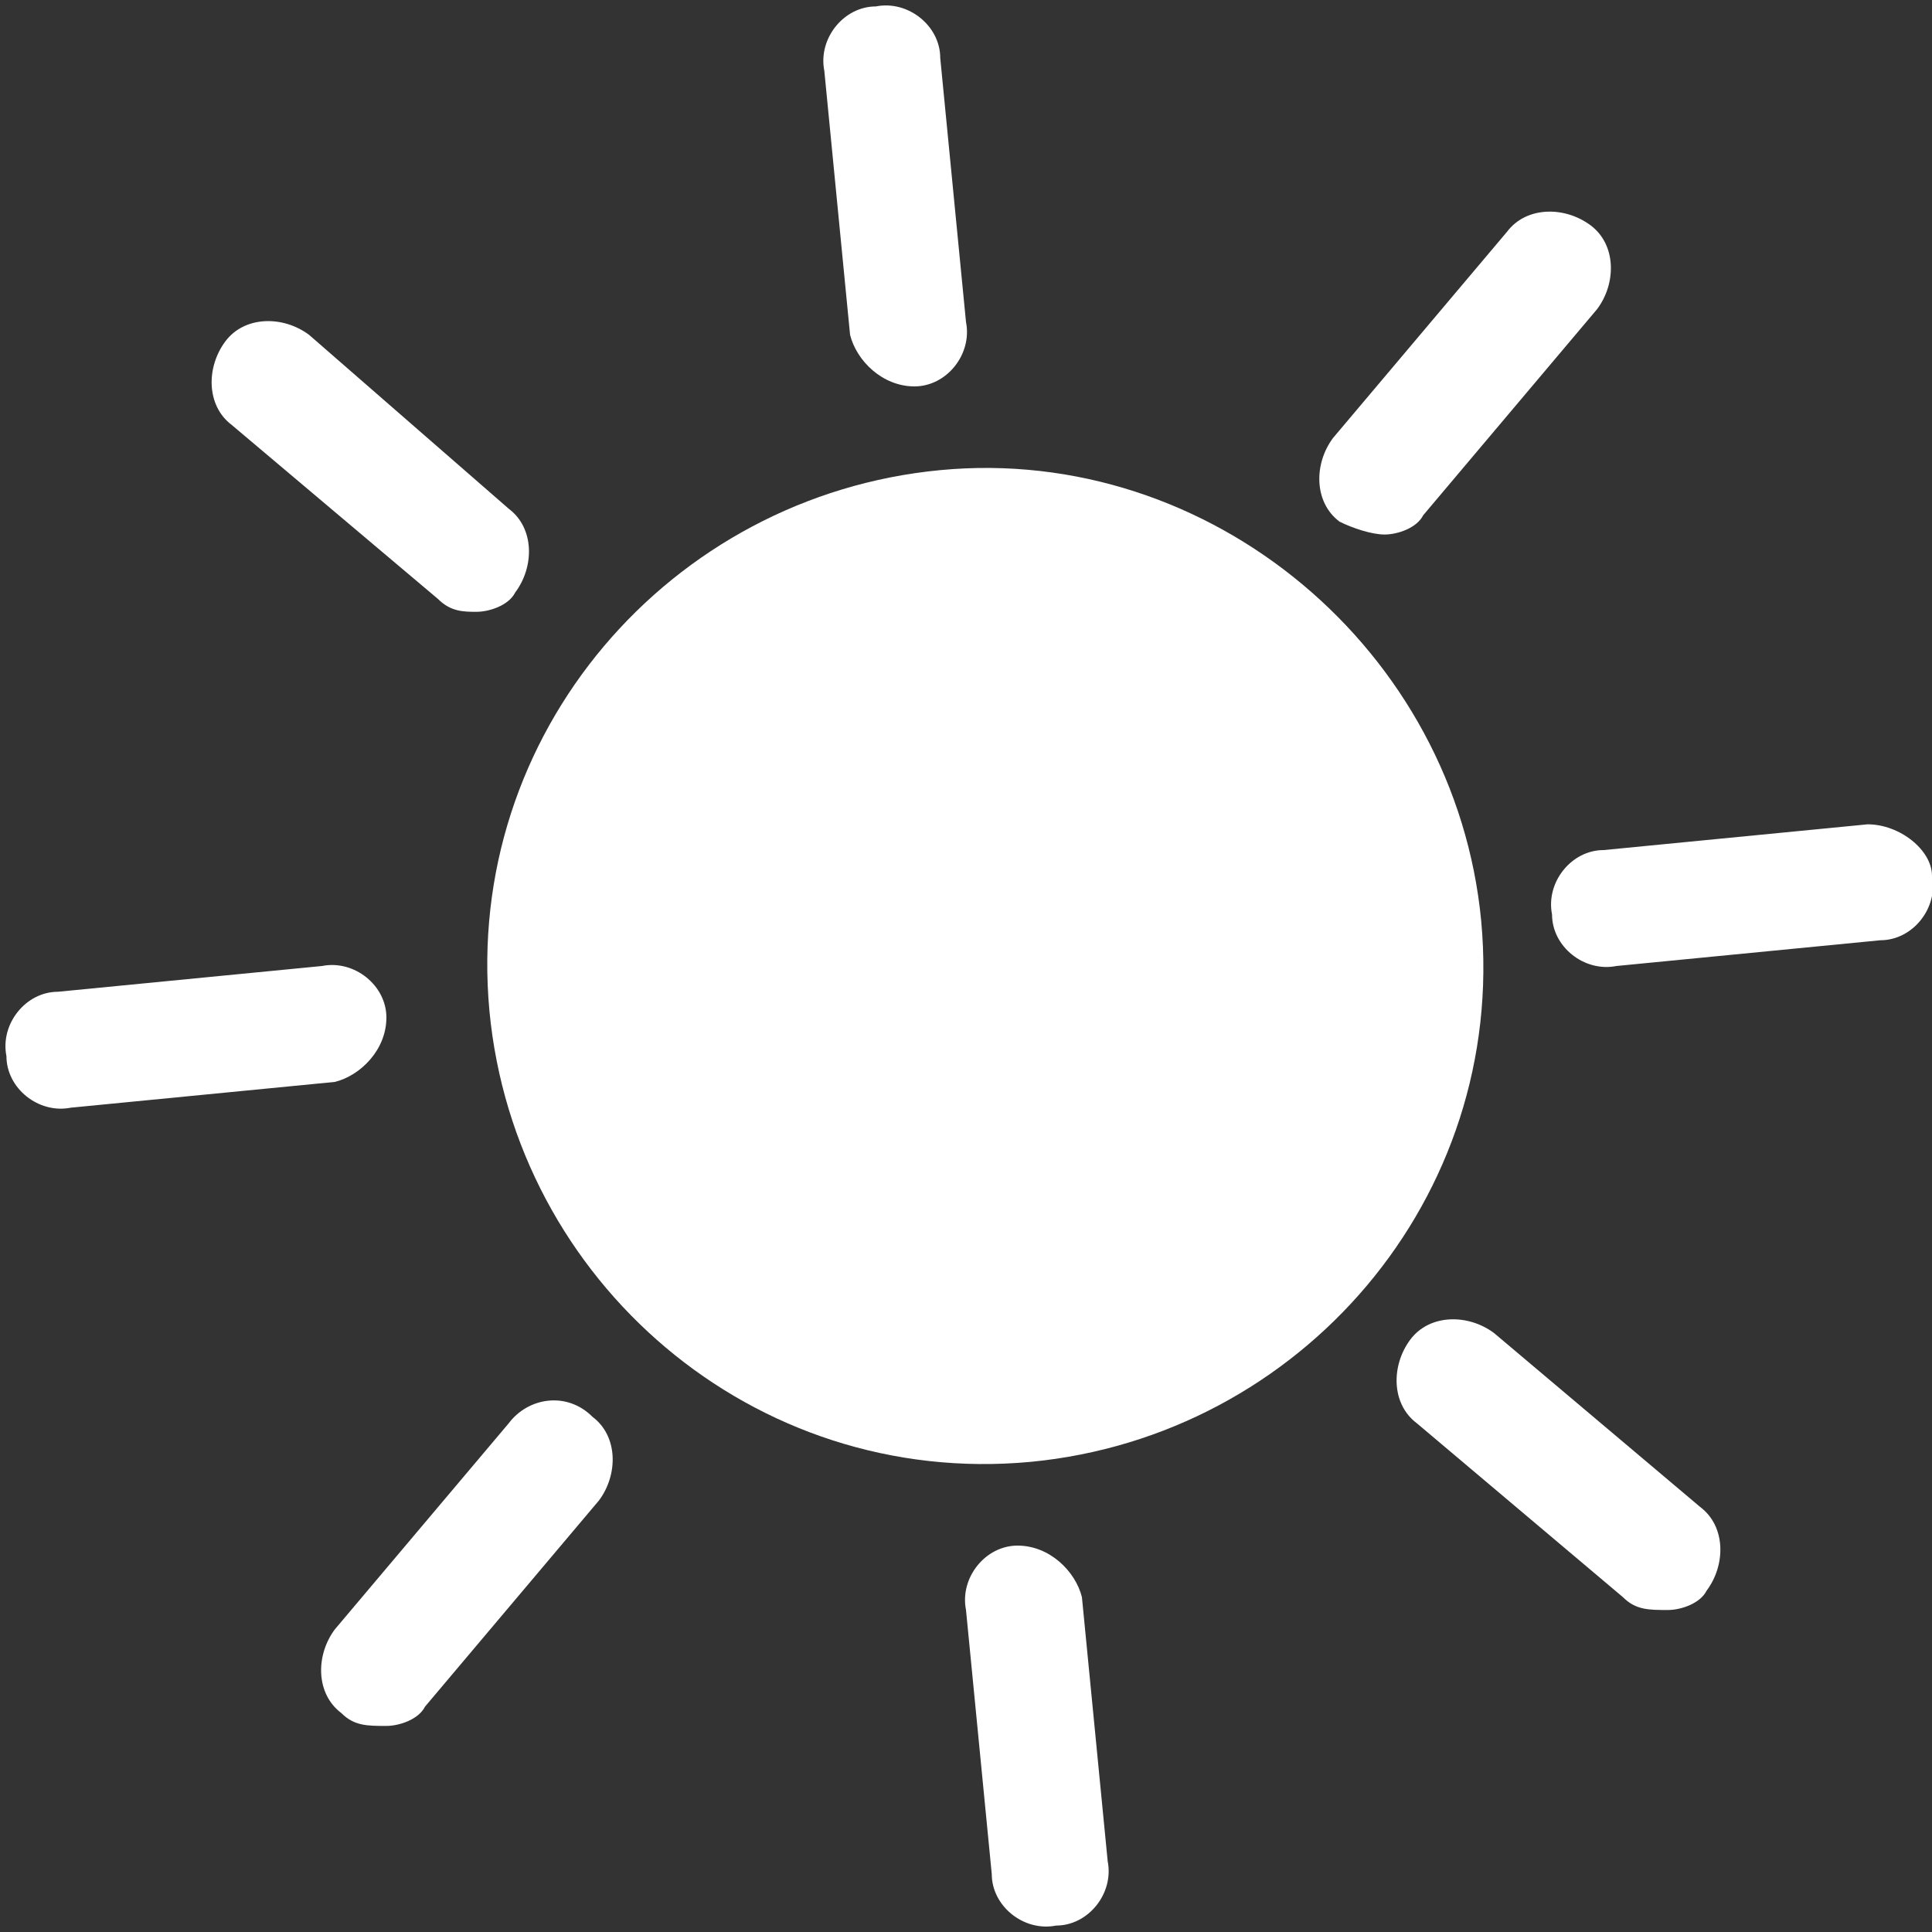<?xml version="1.0" encoding="UTF-8"?>
<!-- Generator: Adobe Illustrator 23.0.0, SVG Export Plug-In . SVG Version: 6.00 Build 0)  -->
<svg xmlns="http://www.w3.org/2000/svg" xmlns:xlink="http://www.w3.org/1999/xlink" version="1.1" id="Ebene_1" x="0px" y="0px" width="30px" height="30px" viewBox="0 0 30 30" style="enable-background:new 0 0 30 30;" xml:space="preserve">
<rect x="0" y="0" width="30" height="30" fill="#333333" stroke="none"/>
<style type="text/css">
	.st0{clip-path:url(#SVGID_2_);fill:#FFFFFF;}
</style>
<g>
	<defs>
		<rect id="SVGID_1_" width="30" height="30"></rect>
	</defs>
	<clipPath id="SVGID_2_">
		<use xlink:href="#SVGID_1_" style="overflow:visible;"></use>
	</clipPath>
	<path class="st0" d="M14.6,7.3c-4.2,0.4-7.4,4.1-7,8.4c0.4,4.2,4.1,7.4,8.4,7c4.2-0.4,7.4-4.1,7-8.4C22.6,10.1,18.8,6.9,14.6,7.3"></path>
	<path class="st0" d="M14.2,6c0.5,0,0.9-0.5,0.8-1l-0.4-4.1c0-0.5-0.5-0.9-1-0.8c-0.5,0-0.9,0.5-0.8,1l0.4,4.1   C13.3,5.6,13.7,6,14.2,6"></path>
	<path class="st0" d="M15.8,24c-0.5,0-0.9,0.5-0.8,1l0.4,4.1c0,0.5,0.5,0.9,1,0.8c0.5,0,0.9-0.5,0.8-1l-0.4-4.1   C16.7,24.4,16.3,24,15.8,24"></path>
	<path class="st0" d="M6,15.8c0-0.5-0.5-0.9-1-0.8l-4.1,0.4c-0.5,0-0.9,0.5-0.8,1c0,0.5,0.5,0.9,1,0.8l4.1-0.4   C5.6,16.7,6,16.3,6,15.8"></path>
	<path class="st0" d="M29,12.8l-4.1,0.4c-0.5,0-0.9,0.5-0.8,1c0,0.5,0.5,0.9,1,0.8l4.1-0.4c0.5,0,0.9-0.5,0.8-1   C30,13.2,29.5,12.8,29,12.8"></path>
	<path class="st0" d="M6.8,9.3C7,9.5,7.2,9.5,7.4,9.5c0.2,0,0.5-0.1,0.6-0.3c0.3-0.4,0.3-1-0.1-1.3L4.8,5.2c-0.4-0.3-1-0.3-1.3,0.1   c-0.3,0.4-0.3,1,0.1,1.3L6.8,9.3z"></path>
	<path class="st0" d="M23.2,20.7c-0.4-0.3-1-0.3-1.3,0.1c-0.3,0.4-0.3,1,0.1,1.3l3.2,2.7c0.2,0.2,0.4,0.2,0.7,0.2   c0.2,0,0.5-0.1,0.6-0.3c0.3-0.4,0.3-1-0.1-1.3L23.2,20.7z"></path>
	<path class="st0" d="M7.9,22.1l-2.7,3.2c-0.3,0.4-0.3,1,0.1,1.3c0.2,0.2,0.4,0.2,0.7,0.2c0.2,0,0.5-0.1,0.6-0.3l2.7-3.2   c0.3-0.4,0.3-1-0.1-1.3C8.8,21.6,8.2,21.7,7.9,22.1"></path>
	<path class="st0" d="M21.5,8.3c0.2,0,0.5-0.1,0.6-0.3l2.7-3.2c0.3-0.4,0.3-1-0.1-1.3c-0.4-0.3-1-0.3-1.3,0.1l-2.7,3.2   c-0.3,0.4-0.3,1,0.1,1.3C21,8.2,21.3,8.3,21.5,8.3"></path>
</g>
<g>
</g>
<g>
</g>
<g>
</g>
<g>
</g>
<g>
</g>
<g>
</g>
</svg>
